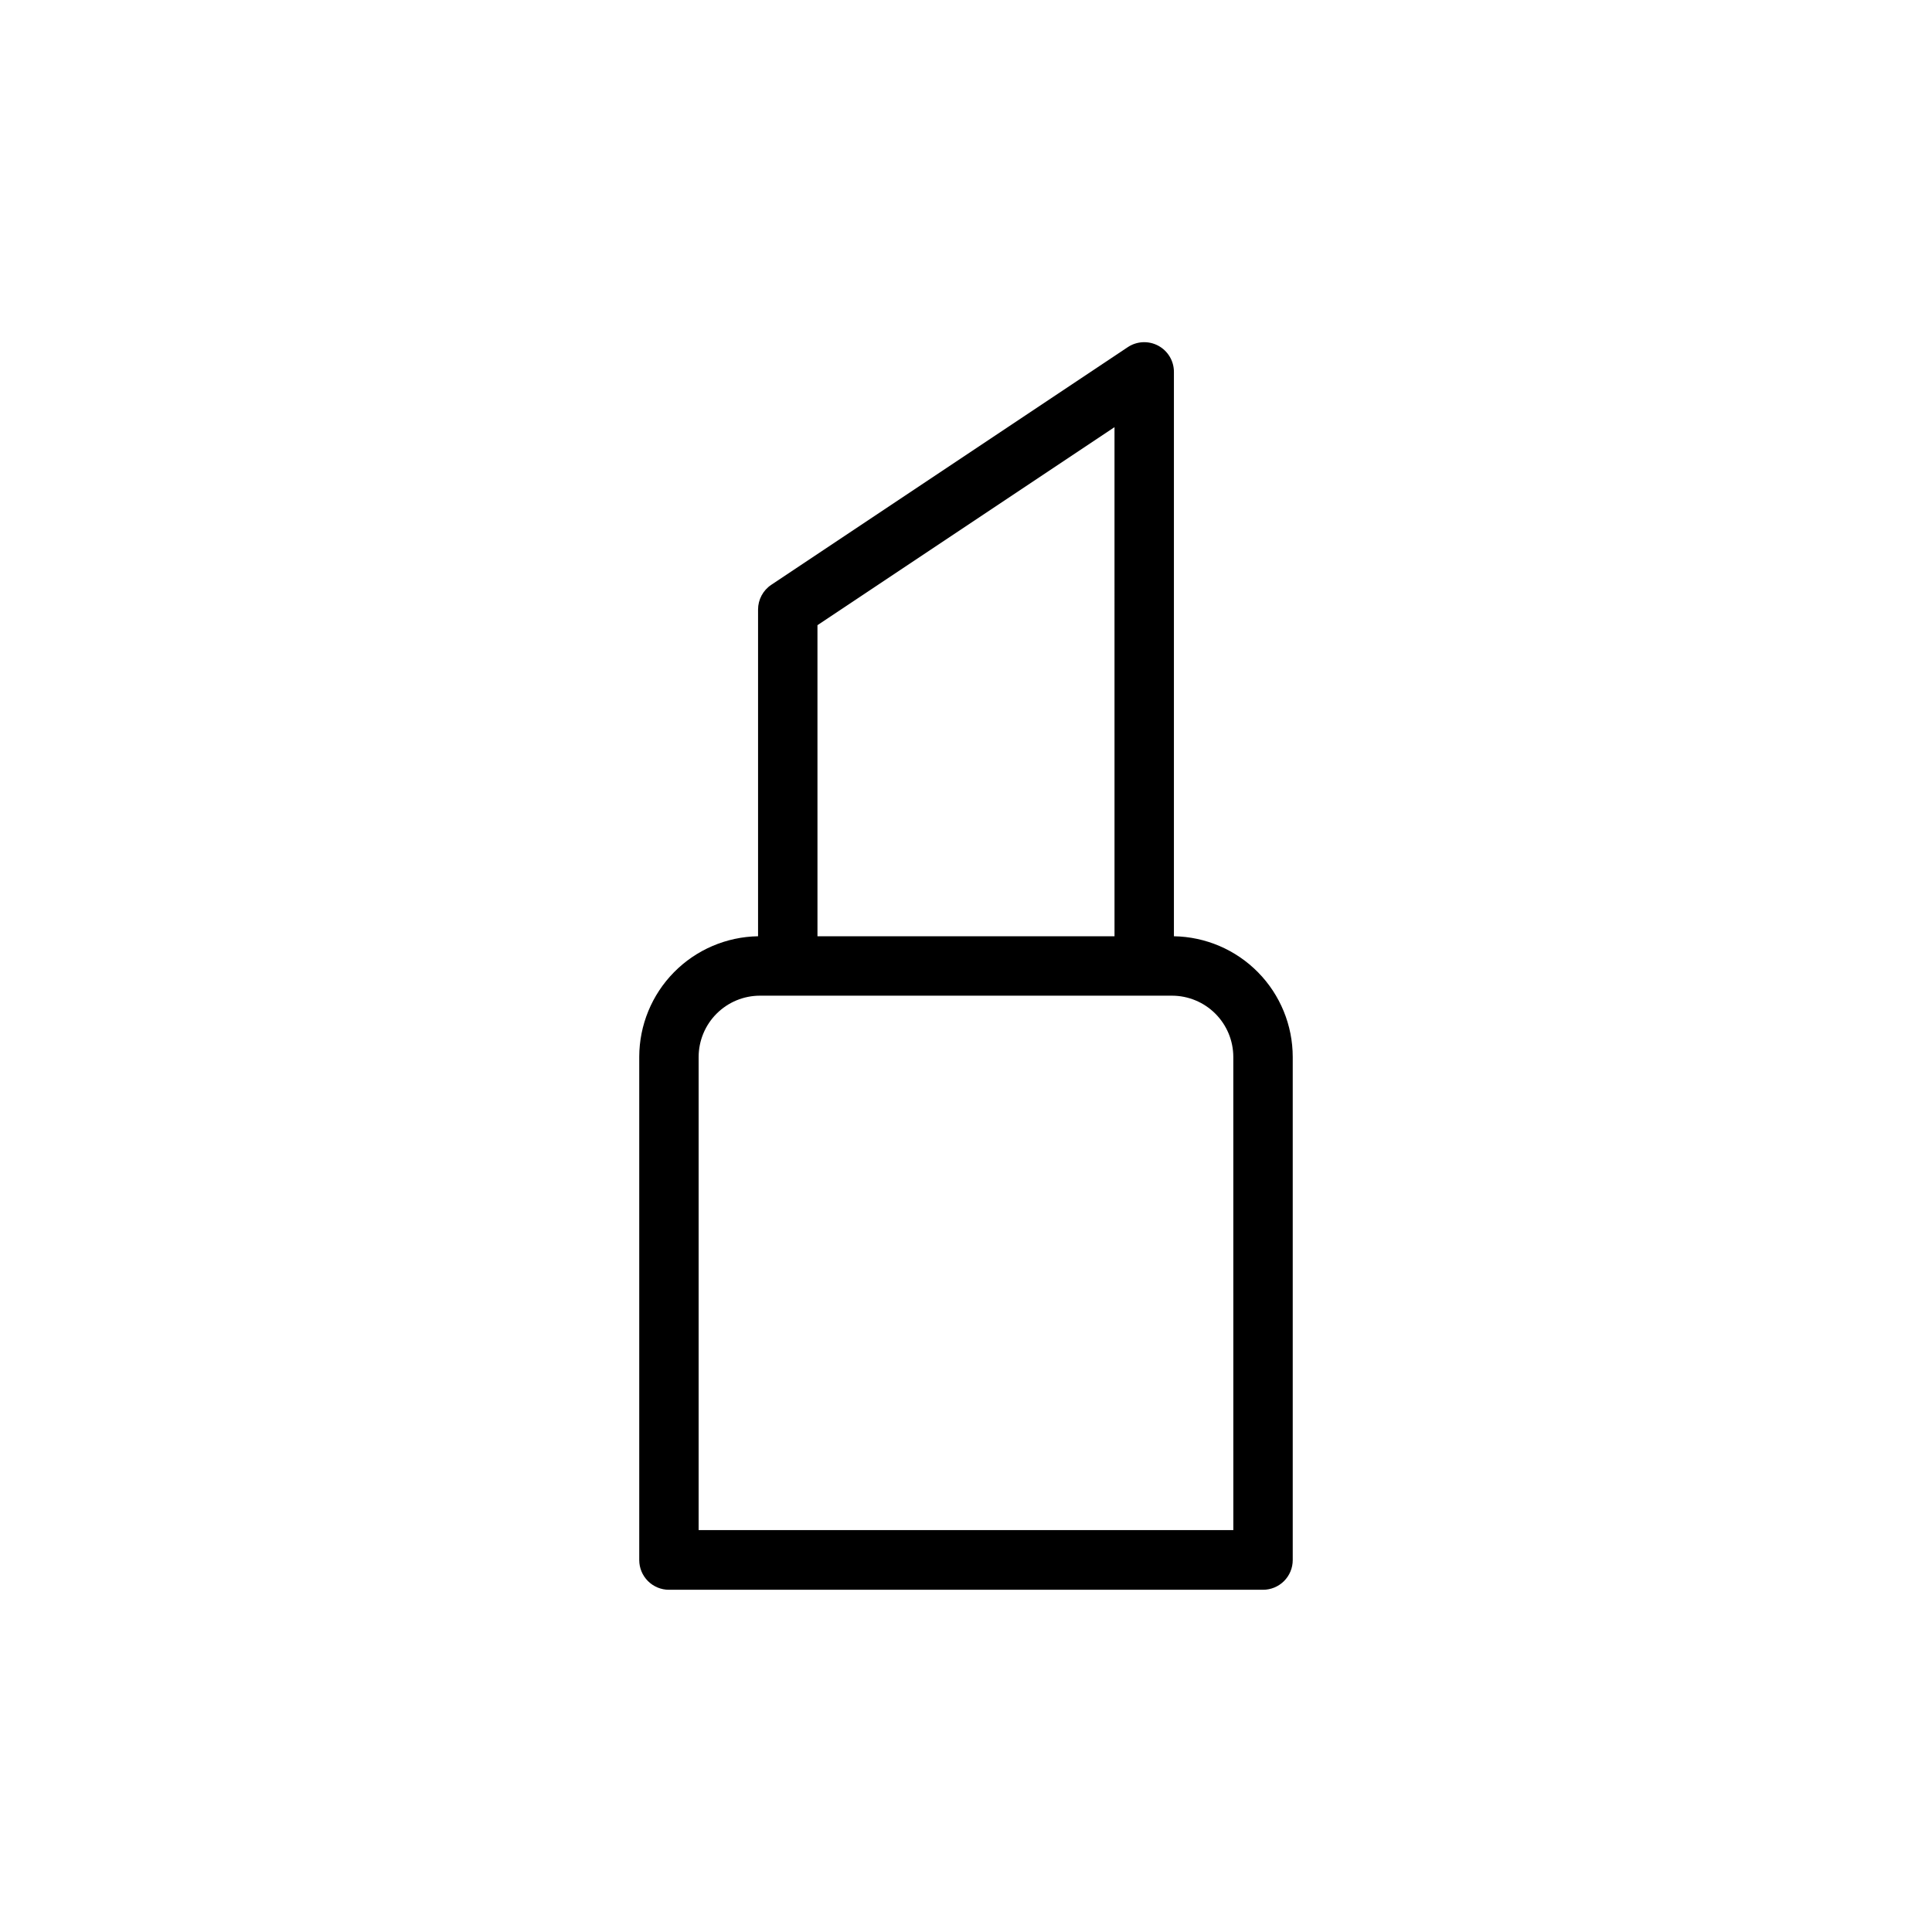 <?xml version="1.0" encoding="UTF-8"?>
<!-- Uploaded to: ICON Repo, www.iconrepo.com, Generator: ICON Repo Mixer Tools -->
<svg fill="#000000" width="800px" height="800px" version="1.1" viewBox="144 144 512 512" xmlns="http://www.w3.org/2000/svg">
 <path d="m455.1 392.12v-149.57c0-2.902-1.598-5.566-4.156-6.938-2.559-1.367-5.66-1.219-8.074 0.387l-94.465 62.977c-2.191 1.457-3.512 3.918-3.512 6.551v86.594-0.004c-8.387 0.137-16.387 3.562-22.277 9.535-5.887 5.977-9.195 14.023-9.211 22.41v133.37c0 2.09 0.828 4.09 2.305 5.566 1.477 1.477 3.481 2.309 5.566 2.309h157.44c2.086 0 4.09-0.832 5.566-2.309 1.477-1.477 2.305-3.477 2.305-5.566v-133.32c-0.004-8.395-3.305-16.457-9.195-22.441s-13.895-9.414-22.293-9.551zm-94.465-82.438 78.719-52.477 0.004 134.91h-78.719zm110.21 239.81h-141.7v-125.38c0.008-4.309 1.719-8.438 4.766-11.484 3.047-3.047 7.176-4.758 11.484-4.762h109.21c4.305 0.008 8.434 1.723 11.477 4.769 3.043 3.043 4.754 7.172 4.758 11.477z"/>
</svg>